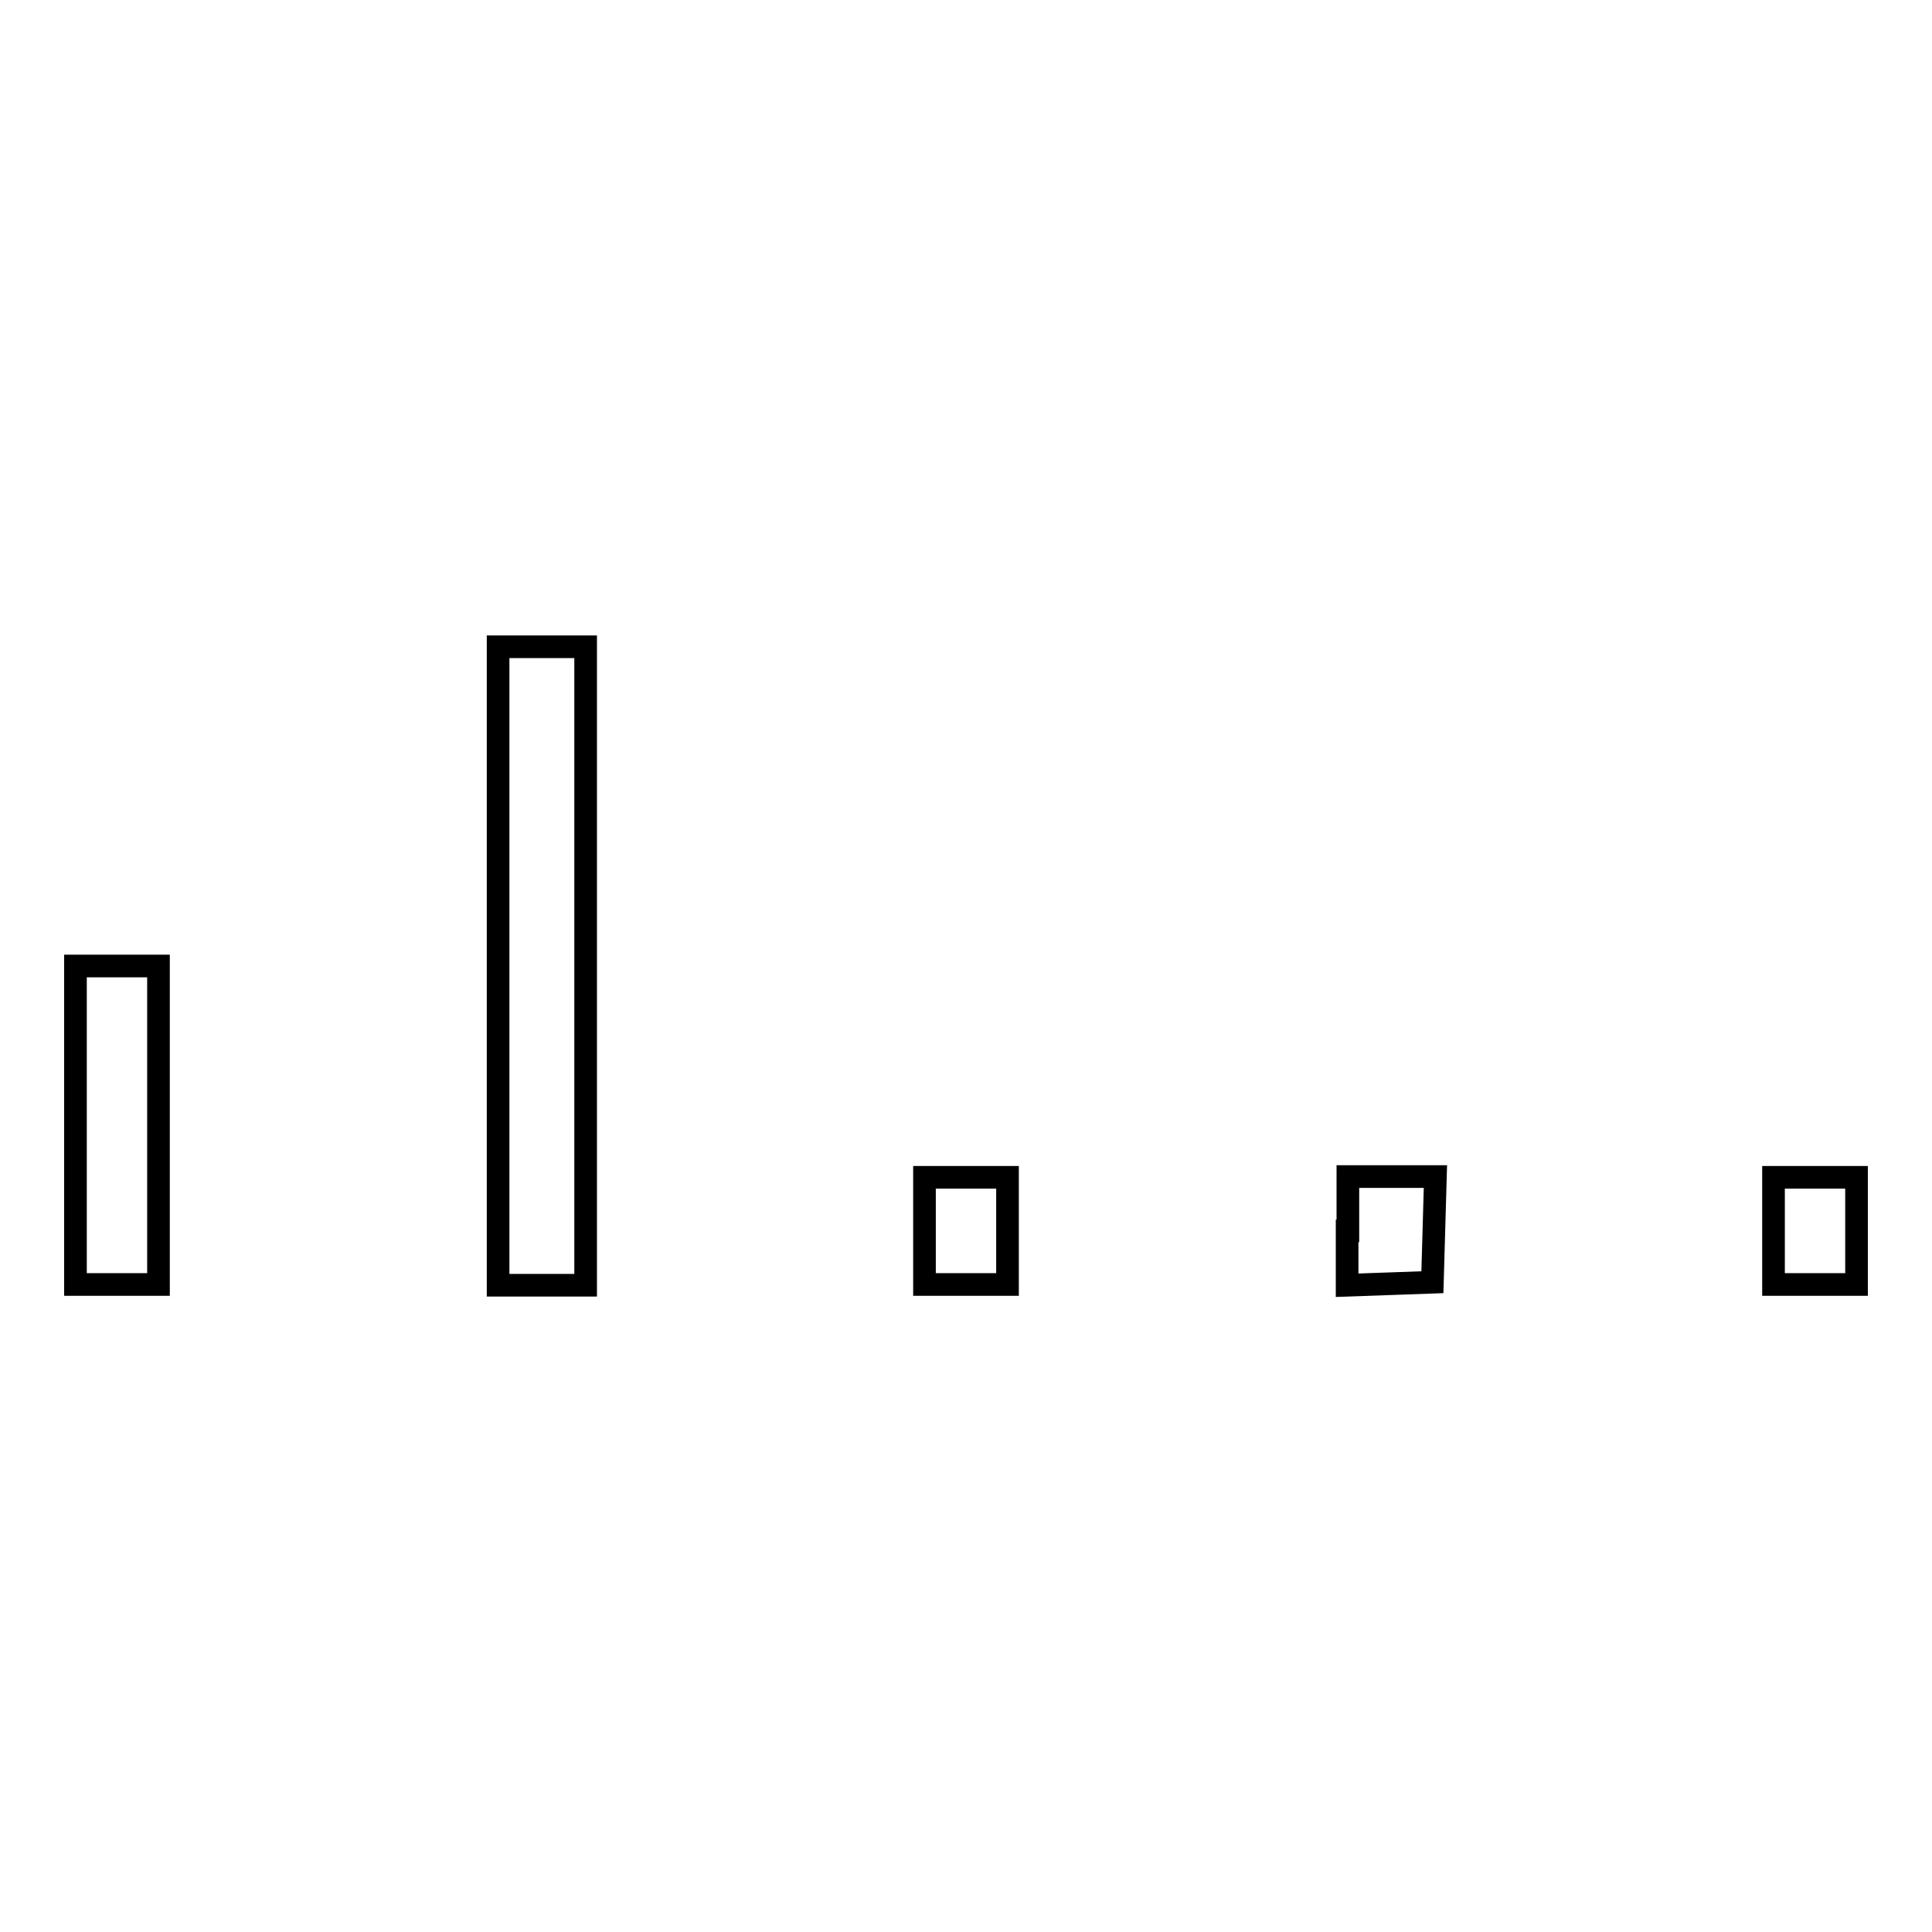 <?xml version="1.0" encoding="utf-8"?>
<!-- Svg Vector Icons : http://www.onlinewebfonts.com/icon -->
<!DOCTYPE svg PUBLIC "-//W3C//DTD SVG 1.1//EN" "http://www.w3.org/Graphics/SVG/1.1/DTD/svg11.dtd">
<svg version="1.1" xmlns="http://www.w3.org/2000/svg" xmlns:xlink="http://www.w3.org/1999/xlink" x="0px" y="0px" viewBox="0 0 256 256" enable-background="new 0 0 256 256" xml:space="preserve">
<g><g><g><path stroke-width="3" fill-opacity="0" stroke="#000000"  d="M66,128v42.3h5.8h5.8V128V85.7h-5.8H66V128z"/><path stroke-width="3" fill-opacity="0" stroke="#000000"  d="M10,149.1v21.1h5.5H21v-21.1V128h-5.5H10V149.1z"/><path stroke-width="3" fill-opacity="0" stroke="#000000"  d="M122.5,163.1v7.1h5.5h5.5v-7.1V156H128h-5.5V163.1z"/><path stroke-width="3" fill-opacity="0" stroke="#000000"  d="M178.5,163.1v7.2l5.7-0.2l5.6-0.2l0.2-7l0.2-7h-5.8h-5.8V163.1z"/><path stroke-width="3" fill-opacity="0" stroke="#000000"  d="M235,163.1v7.1h5.5h5.5v-7.1V156h-5.5H235V163.1L235,163.1z"/></g></g></g>
</svg>